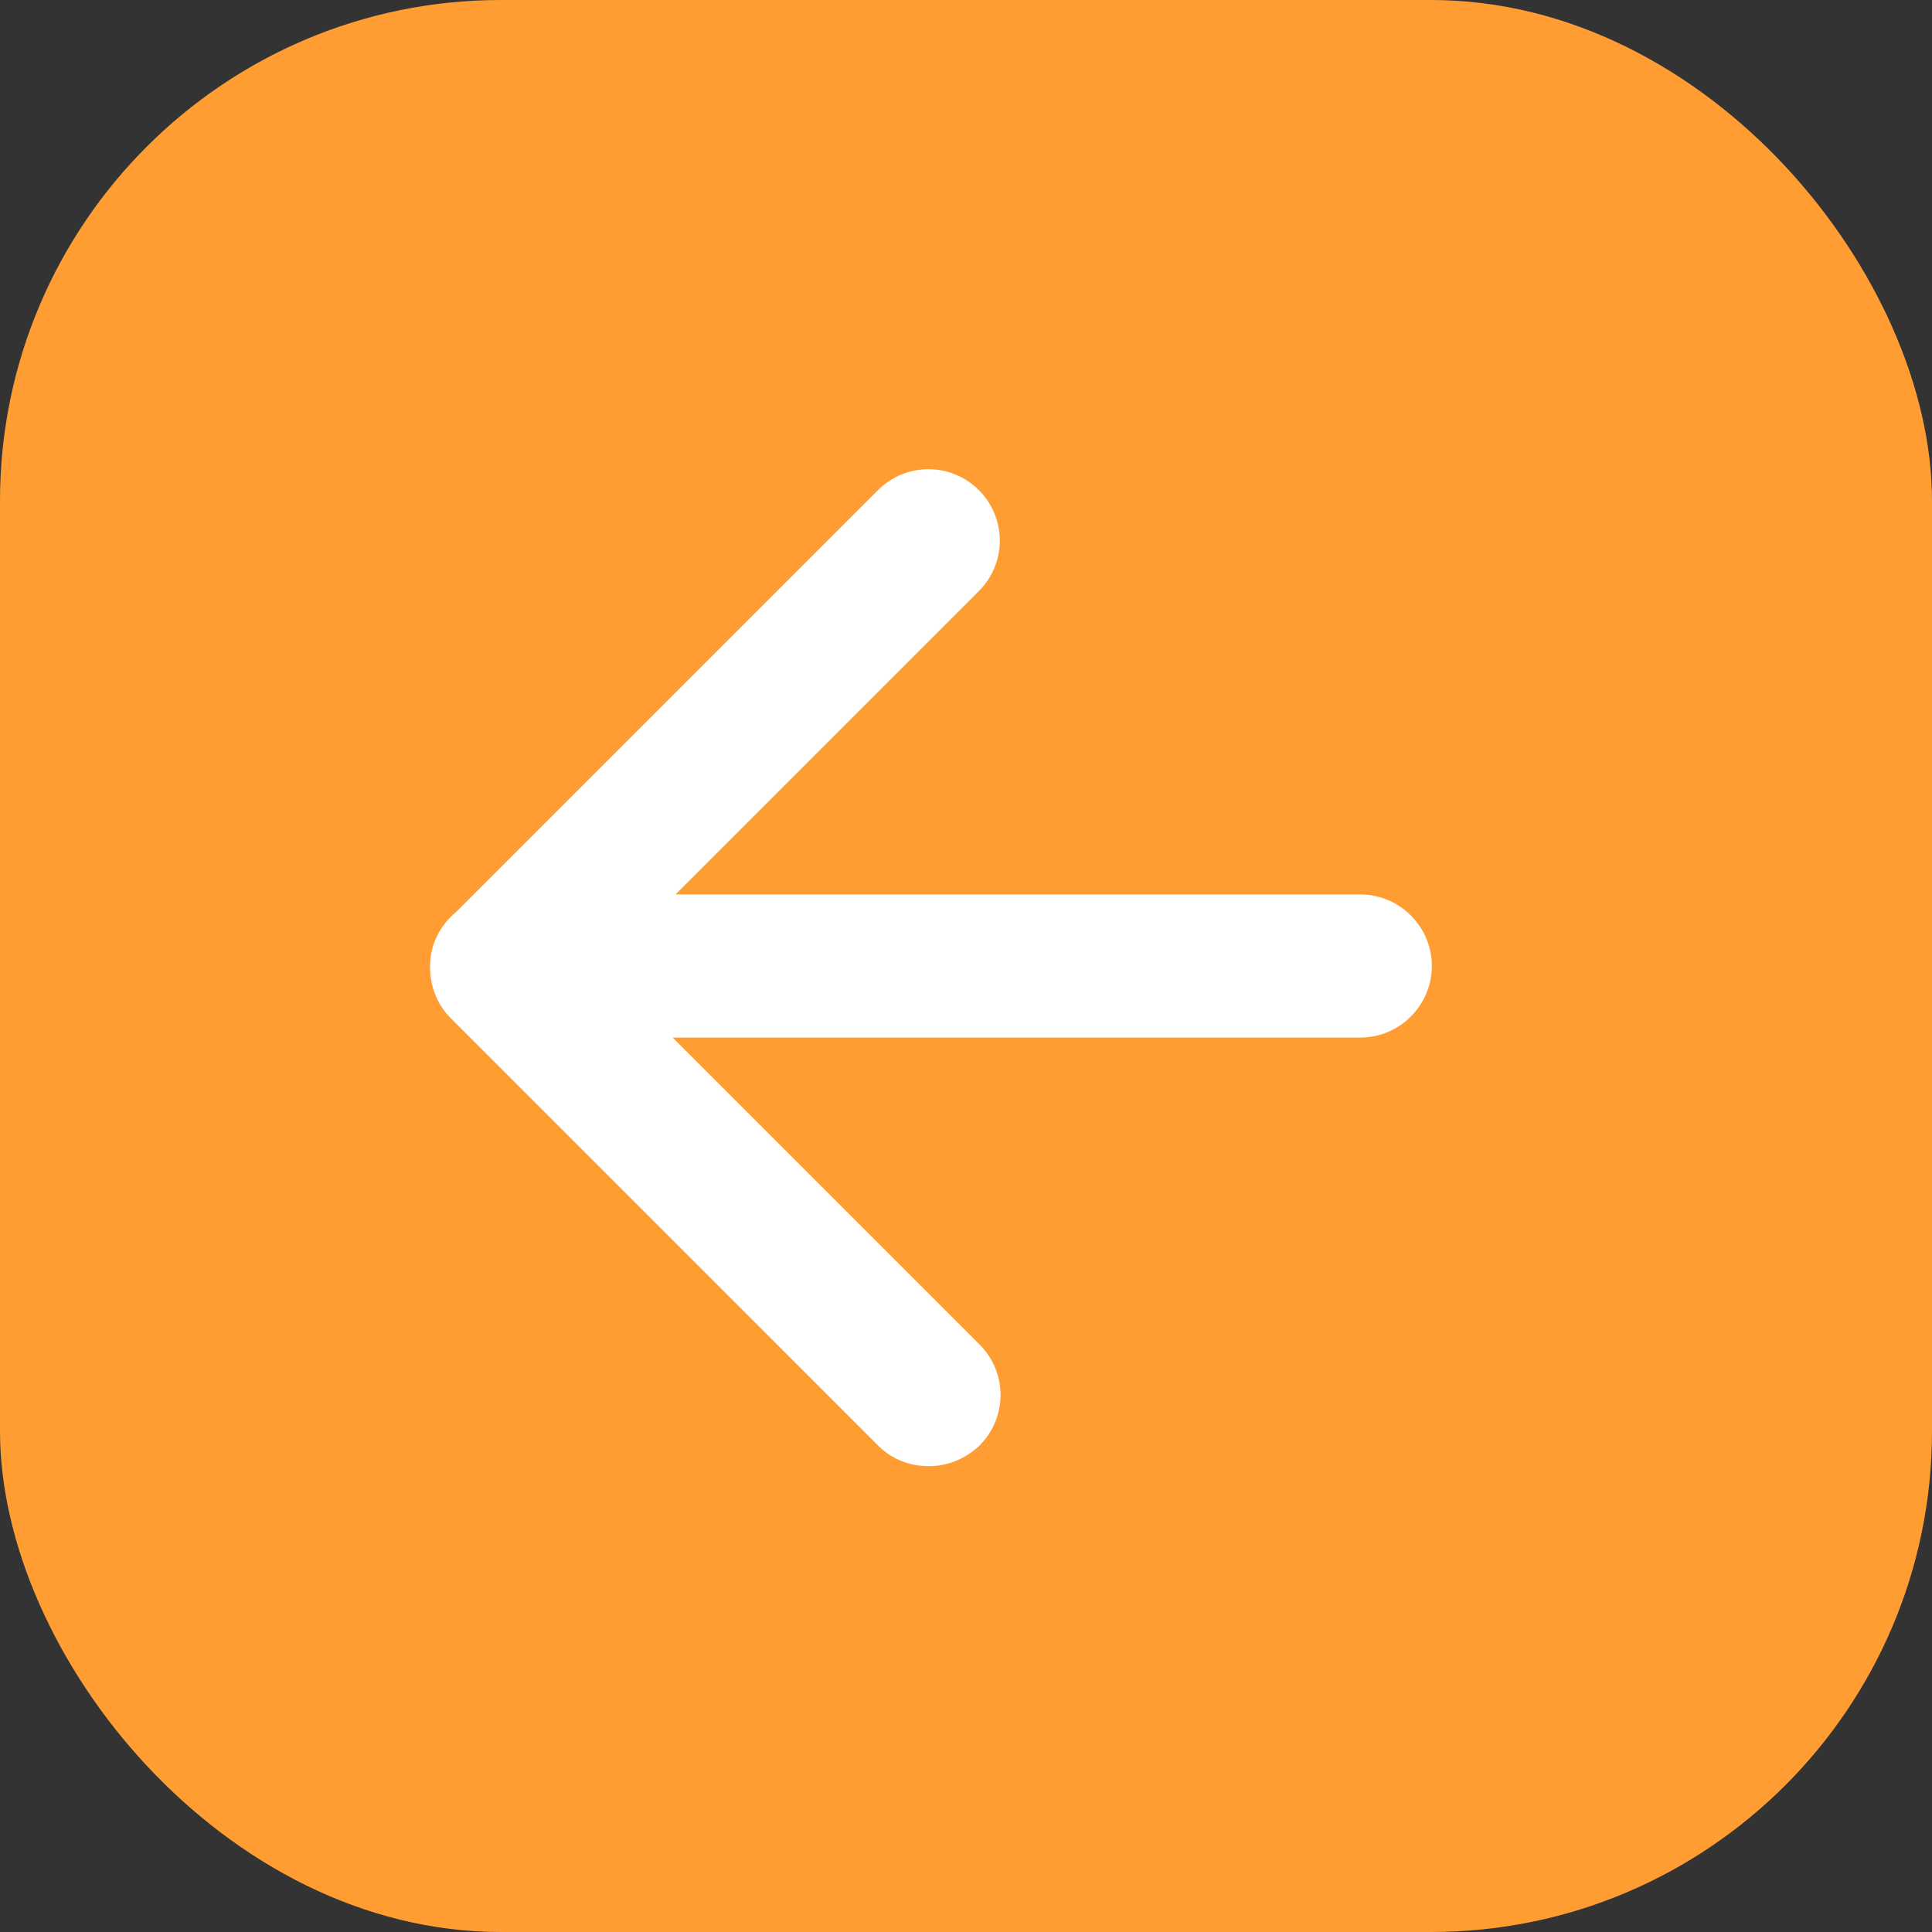<?xml version="1.0" encoding="UTF-8"?><svg id="Ebene_2" xmlns="http://www.w3.org/2000/svg" viewBox="0 0 27 27"><rect x="0" y="0" width="27" height="27" fill="#333333" stroke="none"/><defs><style>.cls-1{fill:#fff;}.cls-1,.cls-2{stroke-width:0px;}.cls-2{fill:#ff9d33;}</style></defs><g id="Ebene_1-2"><g id="Pfeil-links"><rect id="Rechteck_19-2" class="cls-2" width="27" height="27" rx="7" ry="7"/><path class="cls-1" d="M19,12.5h-9.56l4.24-4.24c.39-.39.39-1.02,0-1.41s-1.02-.39-1.41,0l-5.89,5.89c-.22.18-.37.45-.37.76,0,0,0,0,0,.01,0,.26.09.52.29.72l5.97,5.97c.2.2.45.29.71.29s.51-.1.71-.29c.39-.39.39-1.02,0-1.41l-4.29-4.29h9.61c.55,0,1-.45,1-1s-.45-1-1-1Z"/></g></g></svg>